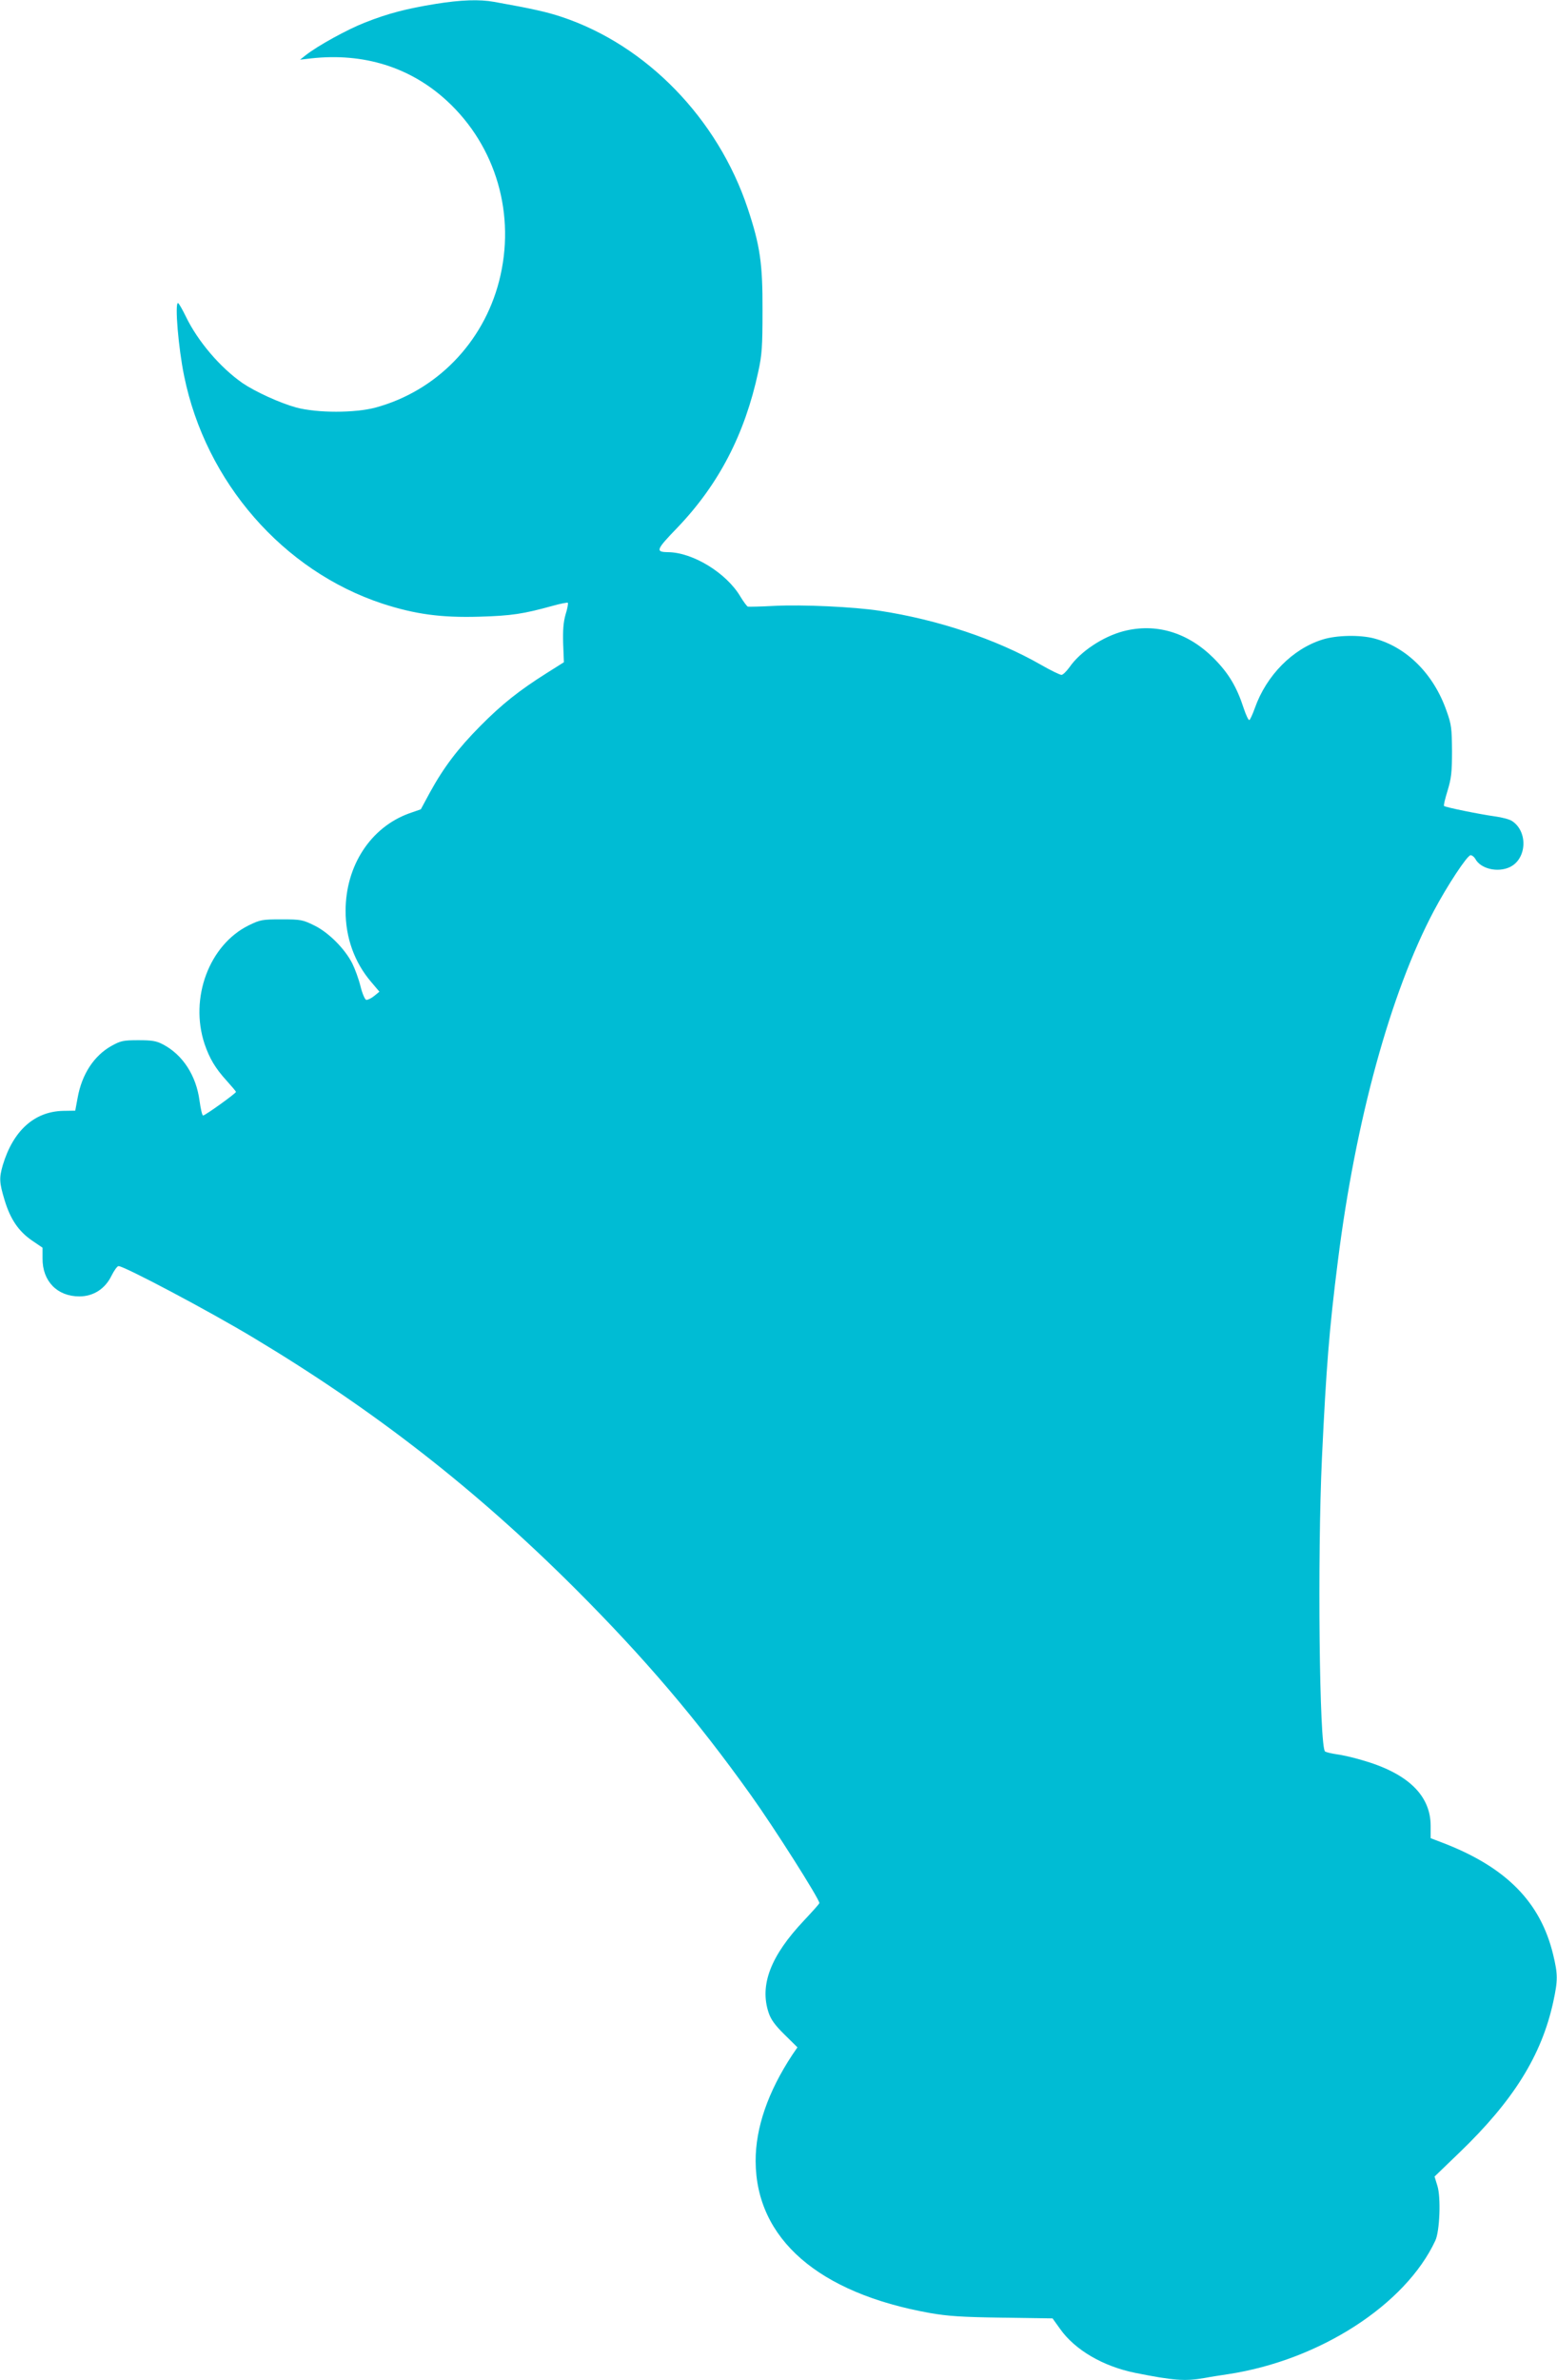 <?xml version="1.0" standalone="no"?>
<!DOCTYPE svg PUBLIC "-//W3C//DTD SVG 20010904//EN"
 "http://www.w3.org/TR/2001/REC-SVG-20010904/DTD/svg10.dtd">
<svg version="1.0" xmlns="http://www.w3.org/2000/svg"
 width="838pt" height="1280pt" viewBox="0 0 838 1280"
 preserveAspectRatio="xMidYMid meet">
<g transform="translate(0,1280) scale(0.1,-0.1)"
fill="#00bcd4" stroke="none">
<path d="M2345 12779 c-155 -25 -256 -51 -380 -100 -95 -37 -257 -126 -321
-177 l-29 -23 60 7 c282 31 533 -47 730 -228 266 -245 373 -615 281 -971 -86
-332 -338 -590 -664 -679 -111 -30 -315 -30 -427 0 -88 24 -221 85 -289 131
-121 84 -242 226 -306 359 -19 39 -38 72 -42 72 -18 0 2 -242 33 -392 116
-571 533 -1049 1068 -1225 176 -57 315 -76 521 -70 174 5 237 15 393 58 42 12
80 19 83 17 3 -3 -2 -32 -12 -63 -12 -42 -15 -85 -13 -157 l4 -100 -92 -58
c-149 -94 -241 -167 -358 -285 -120 -121 -197 -222 -272 -359 l-48 -89 -63
-22 c-207 -75 -342 -281 -342 -525 0 -144 48 -277 138 -382 l44 -52 -28 -23
c-16 -13 -35 -22 -43 -21 -7 2 -21 33 -31 74 -10 40 -30 94 -44 122 -40 79
-128 167 -204 204 -63 31 -73 33 -177 33 -104 0 -114 -2 -176 -32 -213 -105
-320 -391 -238 -638 27 -79 58 -131 119 -198 27 -30 50 -57 50 -60 0 -8 -166
-127 -177 -127 -5 0 -13 36 -19 79 -18 136 -90 247 -196 303 -36 19 -58 23
-133 23 -81 0 -95 -3 -144 -30 -95 -53 -160 -152 -183 -279 l-13 -70 -66 -1
c-154 -4 -268 -106 -324 -292 -20 -70 -19 -93 10 -189 31 -102 75 -167 148
-217 l56 -38 0 -58 c-1 -122 79 -204 198 -204 76 0 139 41 173 111 14 28 31
52 38 52 31 0 490 -243 729 -387 650 -390 1195 -815 1729 -1348 373 -373 653
-701 945 -1110 126 -176 369 -559 369 -581 0 -4 -37 -45 -82 -93 -180 -190
-241 -348 -191 -497 12 -36 34 -67 85 -117 l70 -69 -28 -41 c-130 -197 -198
-392 -197 -572 2 -417 338 -709 938 -816 97 -17 172 -22 390 -25 l270 -4 41
-57 c80 -113 231 -201 404 -236 205 -41 267 -46 371 -28 30 6 88 15 129 21
492 75 954 373 1115 718 24 50 31 235 11 296 l-15 49 134 129 c291 280 442
522 505 811 25 115 25 148 -1 255 -68 281 -252 467 -586 597 l-73 28 0 66 c0
165 -124 284 -370 354 -47 14 -108 28 -135 31 -28 4 -56 11 -63 15 -31 19 -42
1044 -17 1581 23 485 39 690 86 1060 95 754 283 1440 516 1880 72 136 180 300
198 300 8 0 19 -9 25 -19 28 -54 120 -76 186 -45 92 44 99 191 12 248 -13 9
-55 20 -93 25 -85 12 -267 49 -273 56 -3 3 6 40 19 82 20 66 24 98 24 213 -1
122 -3 143 -29 215 -69 199 -214 344 -390 391 -76 20 -202 18 -278 -6 -161
-50 -302 -193 -364 -368 -12 -34 -26 -64 -30 -65 -5 -1 -18 27 -30 63 -38 117
-82 190 -163 271 -139 138 -310 189 -484 144 -111 -29 -233 -110 -291 -194
-16 -22 -35 -41 -43 -41 -8 0 -58 24 -110 54 -241 138 -555 243 -870 291 -138
21 -415 34 -568 26 -71 -4 -134 -5 -140 -4 -5 2 -23 26 -40 54 -75 127 -256
238 -390 239 -69 1 -64 13 51 132 223 233 363 503 435 838 20 91 23 135 23
330 1 253 -13 349 -80 550 -161 482 -544 877 -1001 1029 -78 26 -156 44 -364
81 -79 14 -176 11 -314 -11z"/>
</g>
</svg>
